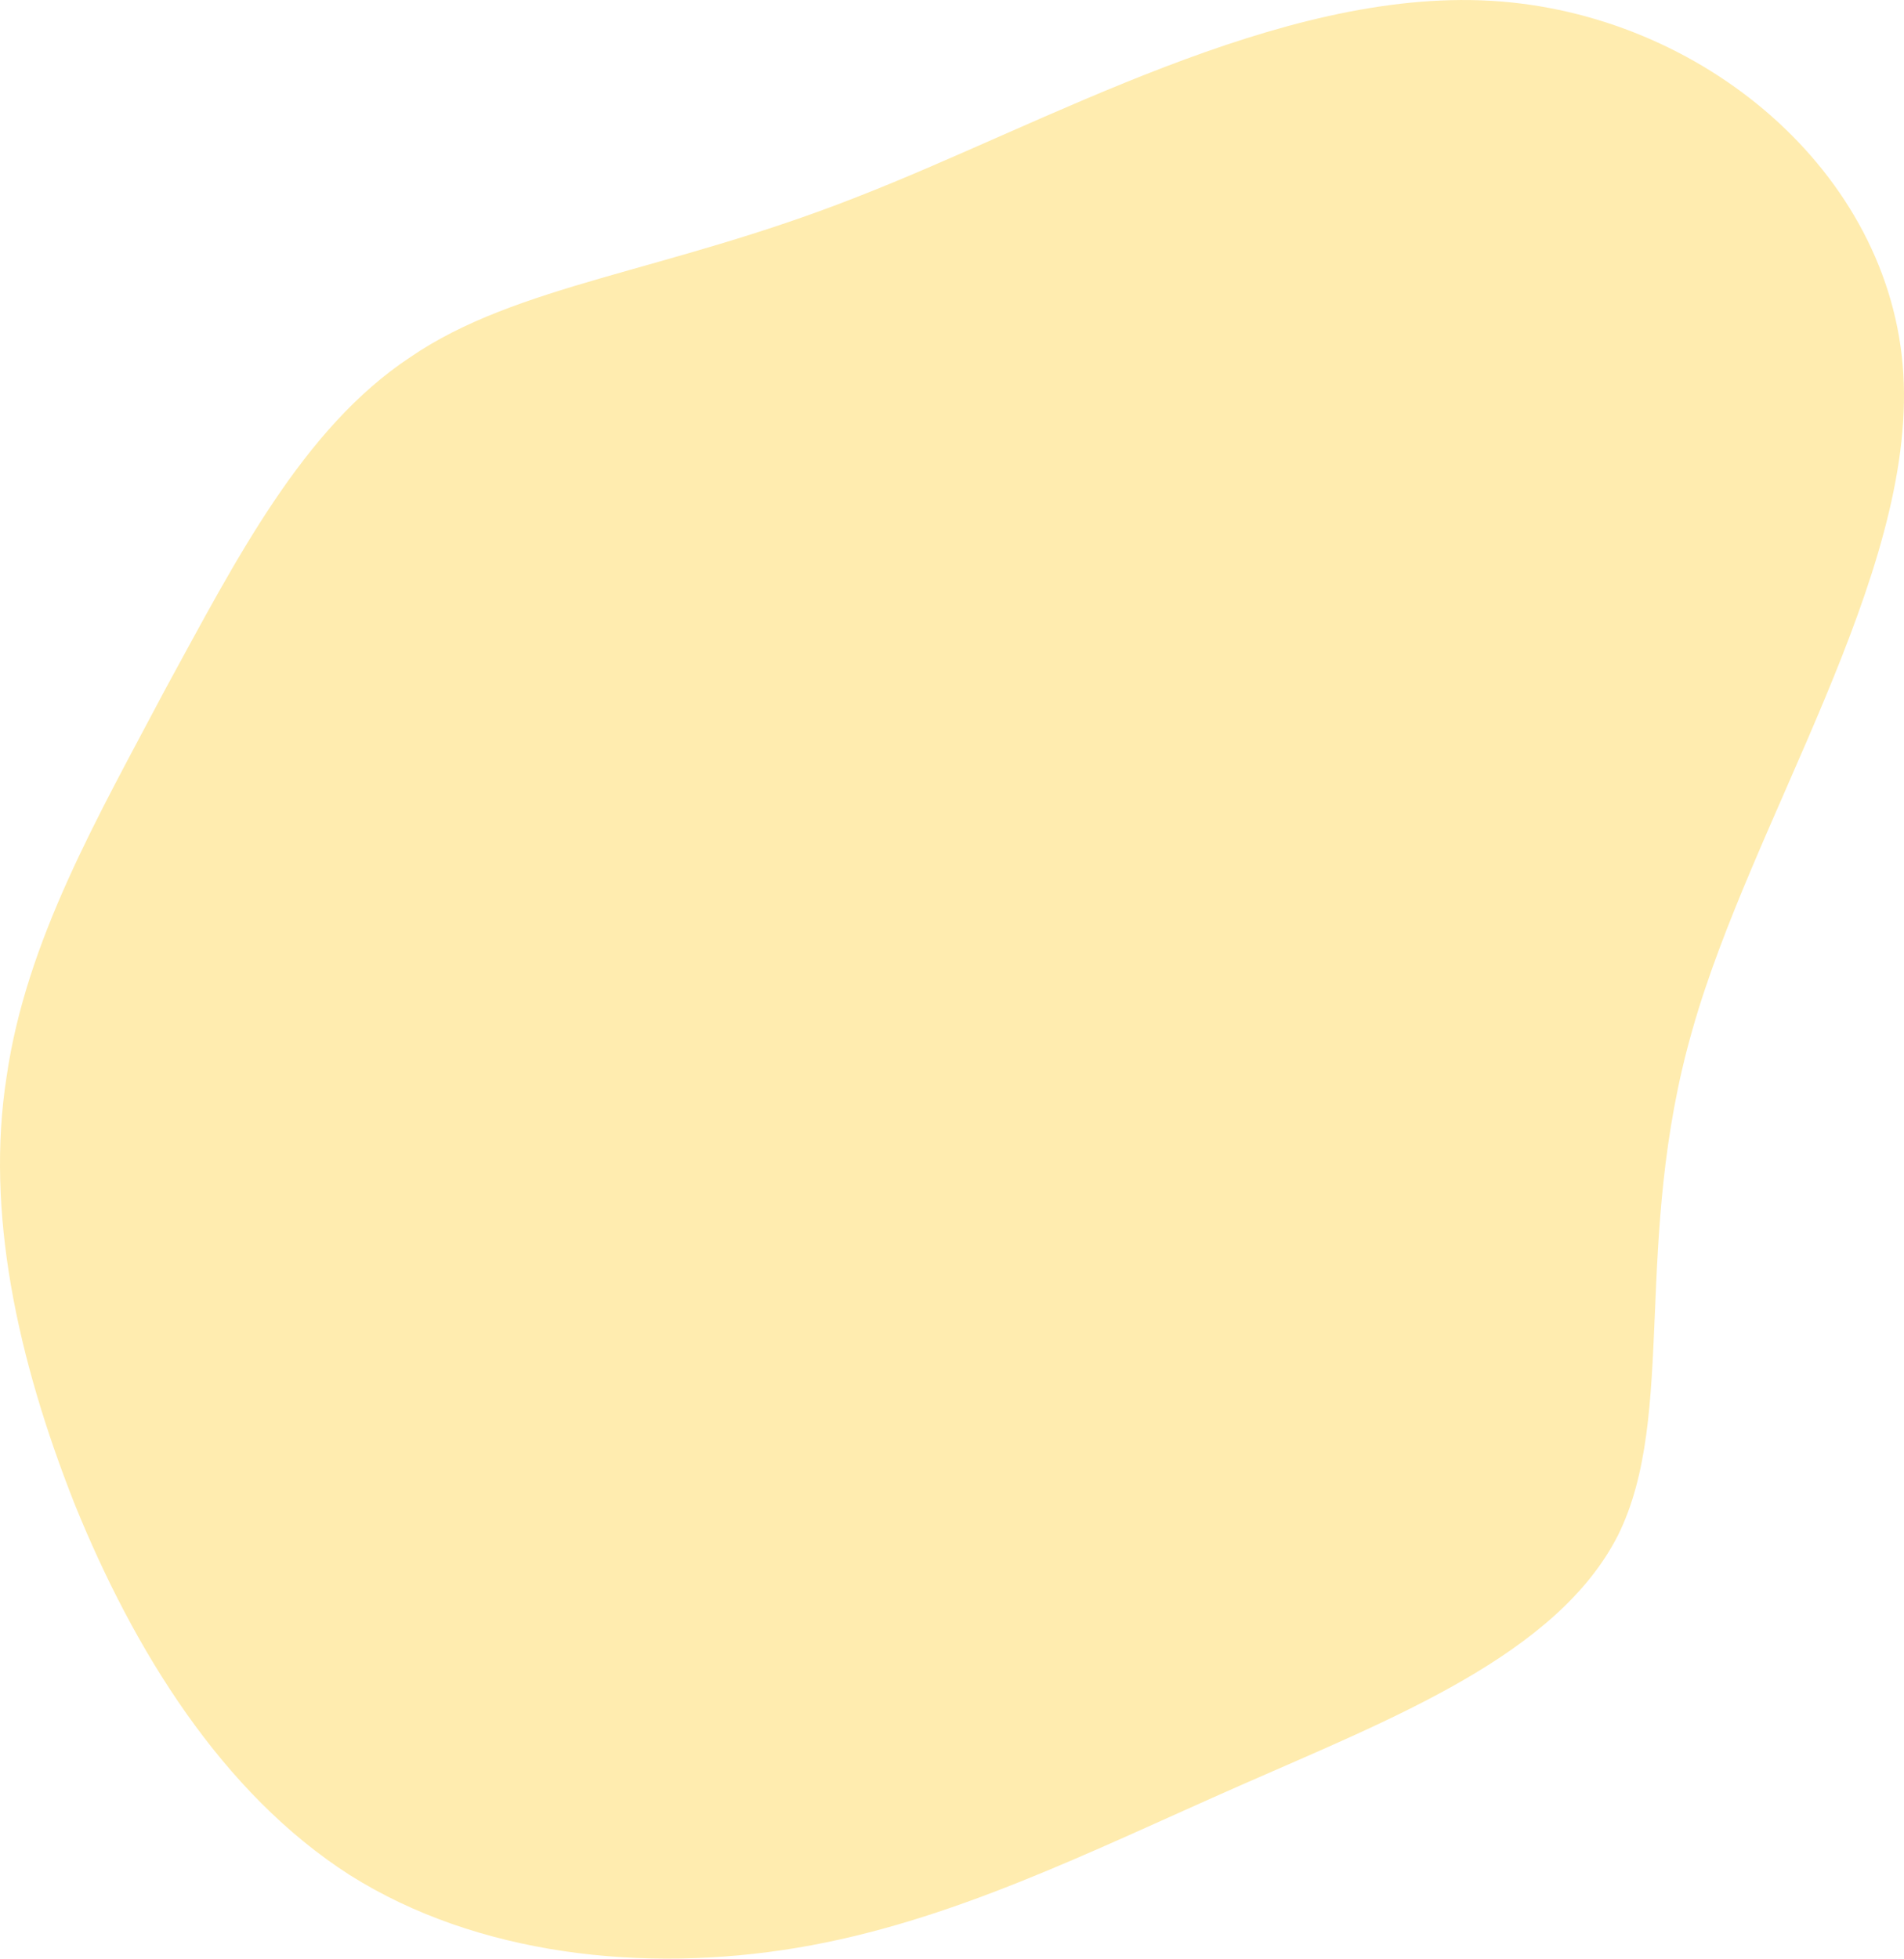 <?xml version="1.0" encoding="utf-8"?>
<svg version="1.1" id="レイヤー_1" xmlns="http://www.w3.org/2000/svg" xmlns:xlink="http://www.w3.org/1999/xlink" x="0px"
	 y="0px" viewBox="0 0 268.46 276.15" style="enable-background:new 0 0 268.46 276.15;" xml:space="preserve">
	<defs>
		<style>.cls-1{fill:#ffd552;opacity:0.46;}</style>
	</defs>
	<path class="cls-1" d="M210.18.11c29.74,1.71,56.48,24.17,58.19,52.63s-21.39,62.9-29.74,92.43c-8.55,29.74-2.13,54.34-10.48,71.25-8.56,16.9-31.88,25.88-53.27,35.3S134,271,112.4,274.61s-45.14,1.07-63.11-10.27c-18-11.55-30.39-31.66-38.73-52.2C2.43,191.6-2.06,170.84.93,151.8,3.71,132.55,13.77,115.22,23.4,97c9.84-18,19.25-36.59,34.44-46.64,15-10.27,36-12,62.69-22.47C147.49,17.44,180.23-1.6,210.18.11Z"/>
</svg>
